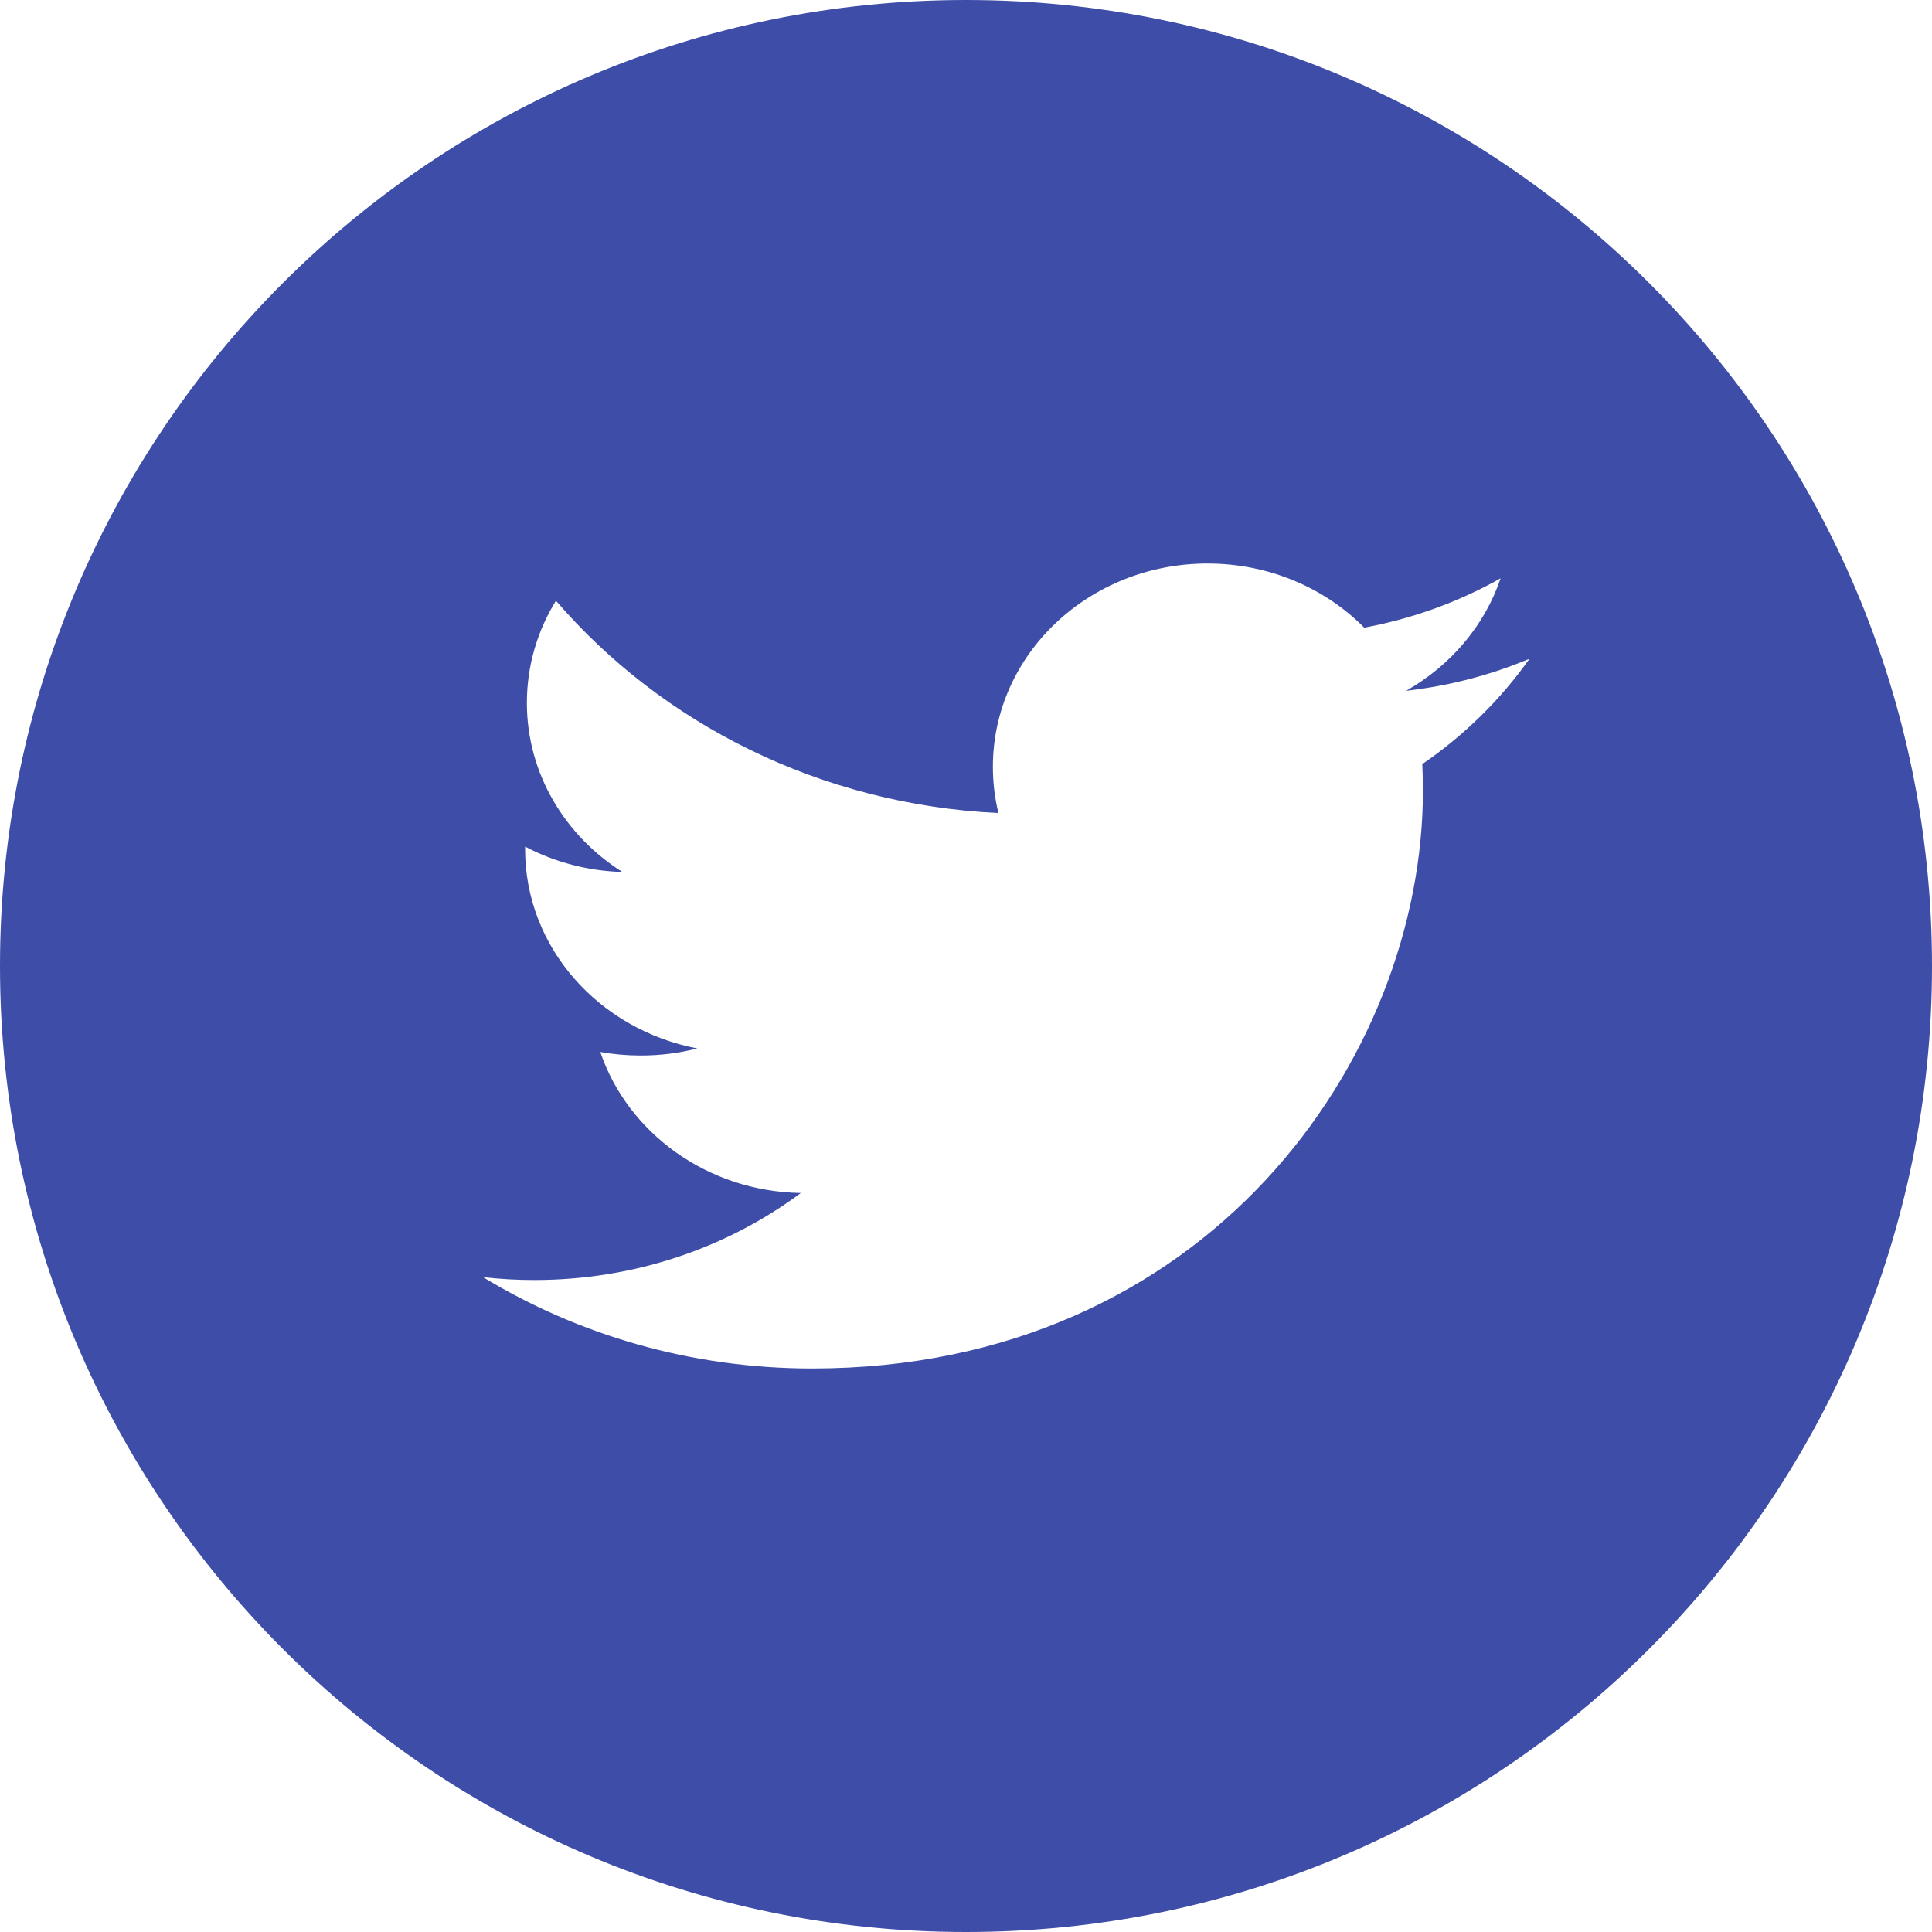 <svg width="24" height="24" viewBox="0 0 24 24" fill="none" xmlns="http://www.w3.org/2000/svg">
<path fill-rule="evenodd" clip-rule="evenodd" d="M24 12C24 18.627 18.627 24 12 24C5.373 24 0 18.627 0 12C0 5.373 5.373 0 12 0C18.627 0 24 5.373 24 12ZM17.468 8.581C18.008 8.52 18.522 8.384 19 8.183C18.641 8.691 18.19 9.134 17.668 9.492C17.673 9.6 17.676 9.709 17.676 9.818C17.676 13.154 14.993 17 10.088 17C8.582 17 7.18 16.582 6 15.865C6.209 15.889 6.421 15.901 6.636 15.901C7.886 15.901 9.036 15.498 9.948 14.82C8.782 14.8 7.797 14.07 7.457 13.068C7.62 13.097 7.787 13.112 7.959 13.112C8.203 13.112 8.438 13.082 8.662 13.024C7.442 12.791 6.523 11.772 6.523 10.549V10.517C6.893 10.712 7.307 10.82 7.731 10.832C7.016 10.38 6.545 9.607 6.545 8.731C6.545 8.269 6.676 7.835 6.906 7.462C8.221 8.989 10.186 9.994 12.403 10.1C12.357 9.915 12.334 9.722 12.334 9.524C12.334 8.13 13.528 7 15 7C15.767 7 16.461 7.306 16.947 7.797C17.544 7.686 18.117 7.479 18.641 7.184C18.442 7.773 18.019 8.268 17.468 8.581Z" fill="#3E4DA8"/>
</svg>

